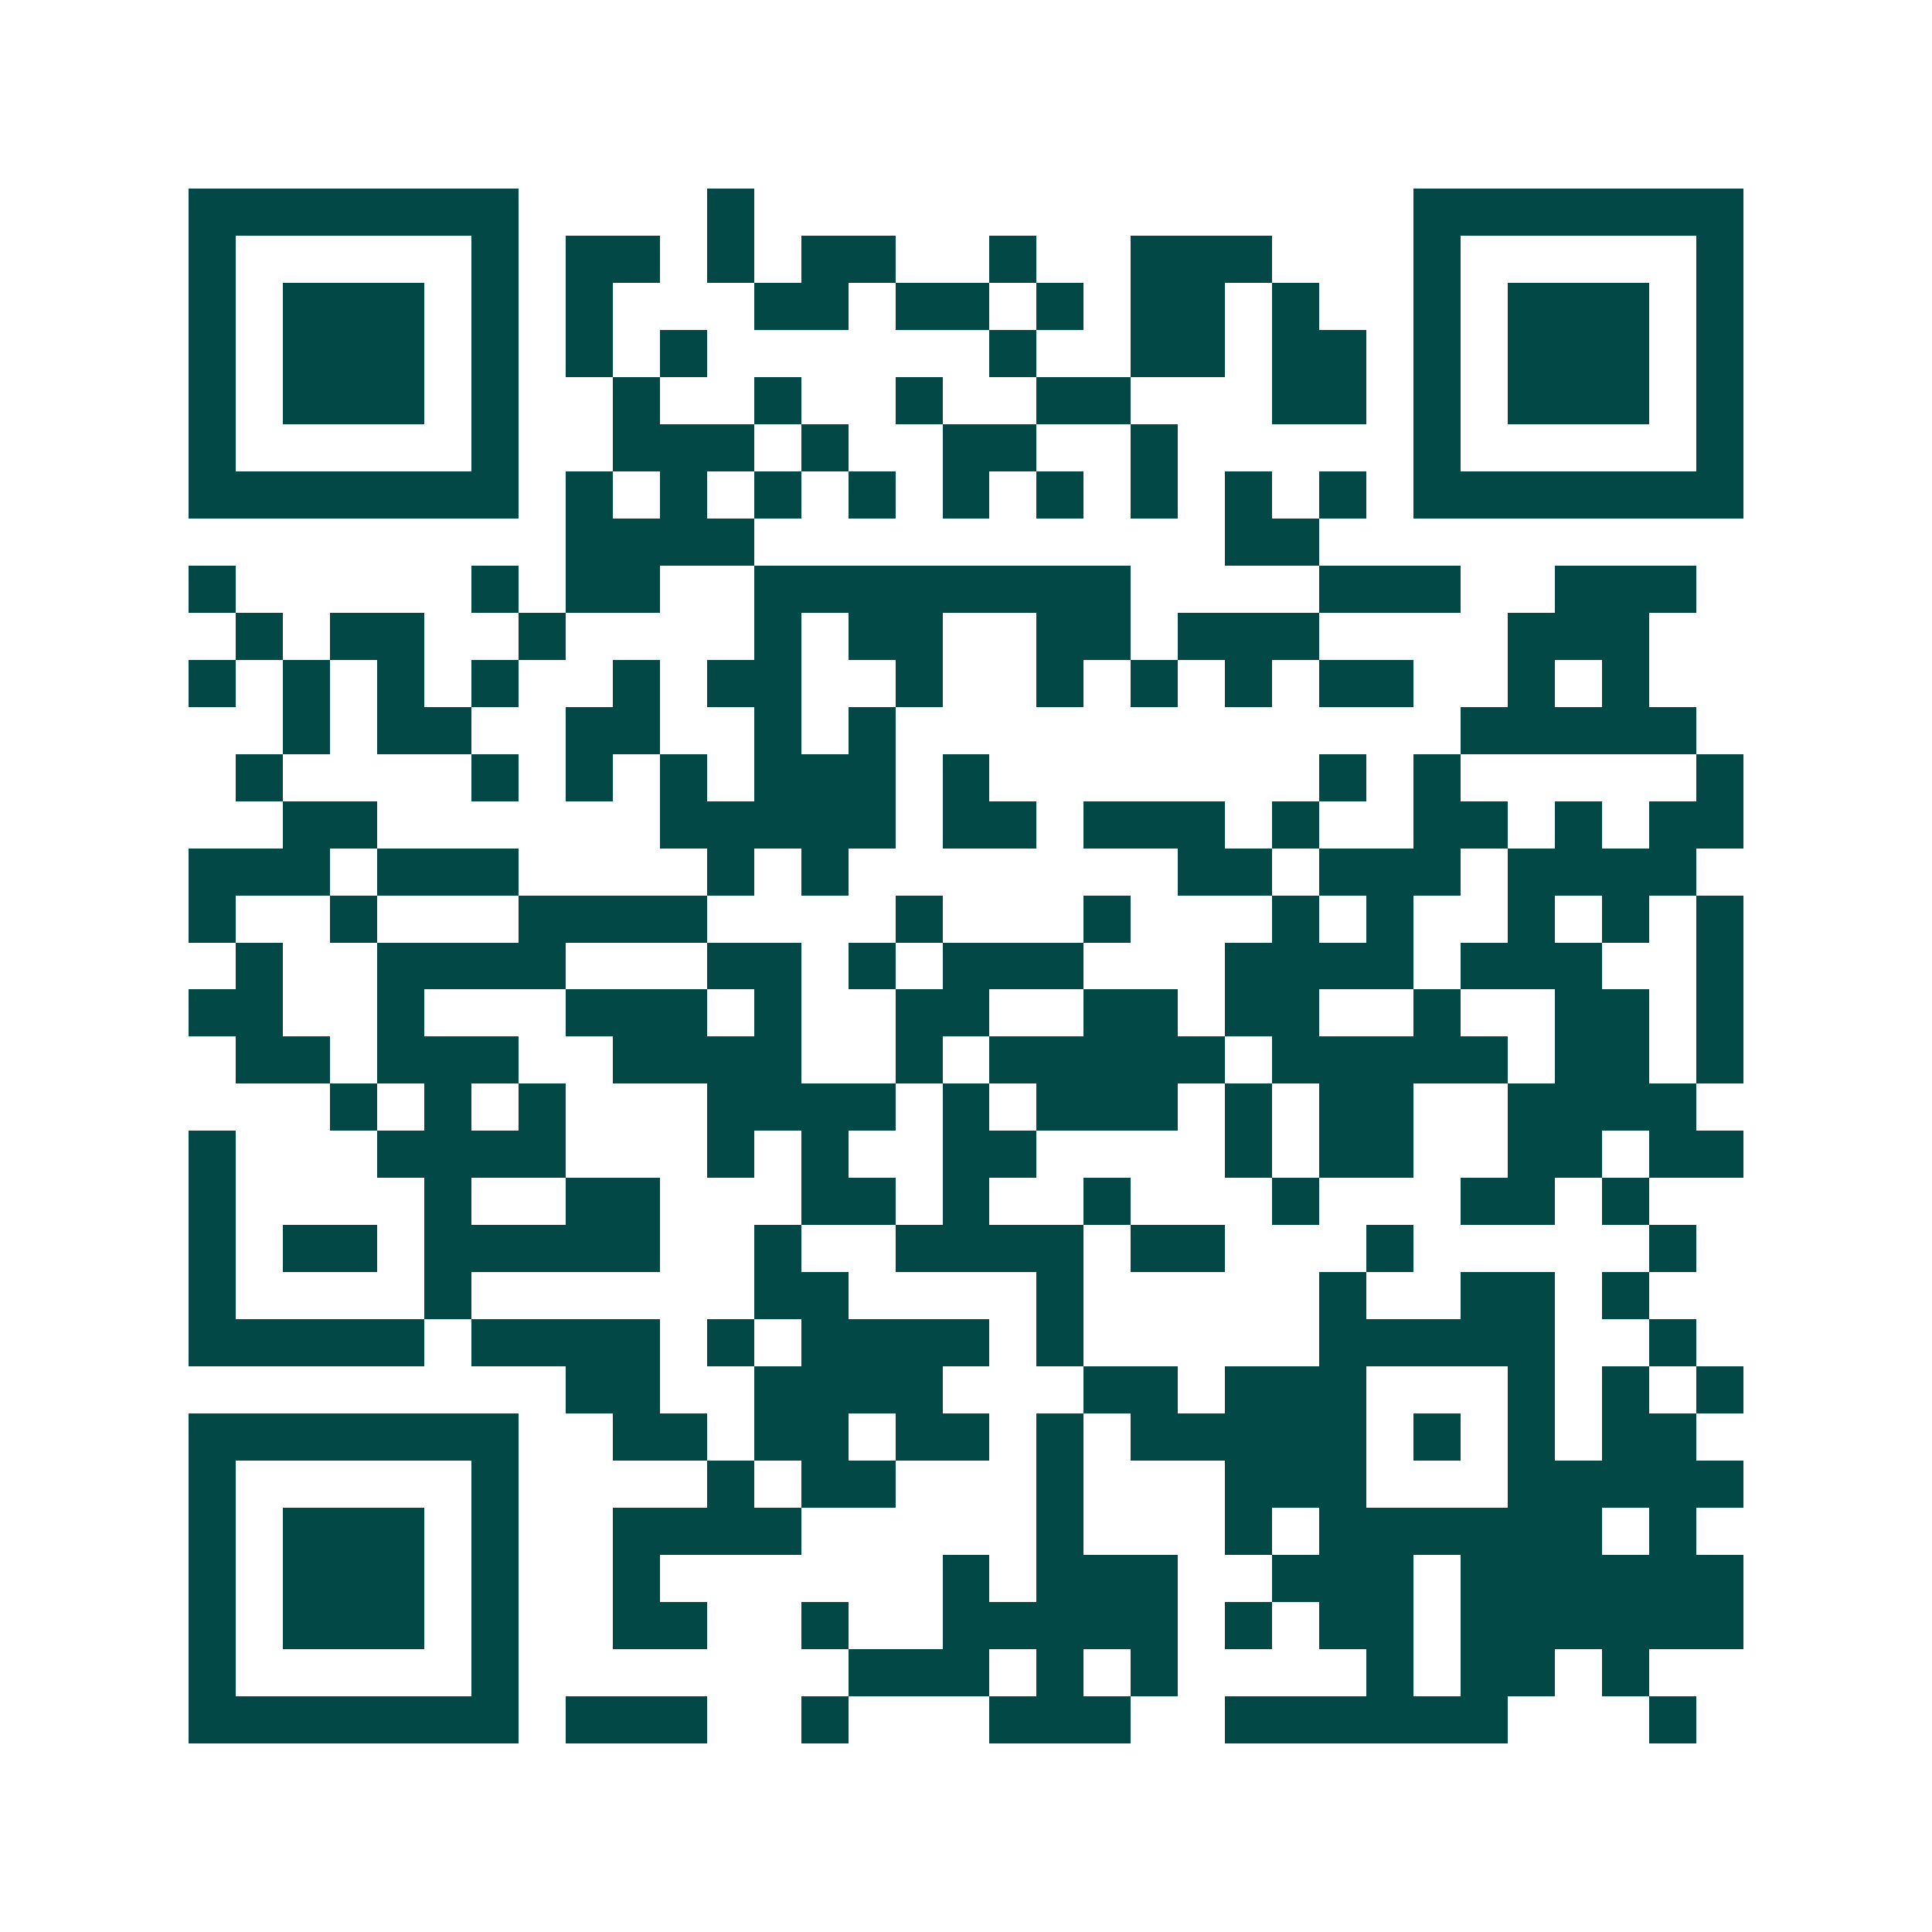 <svg xmlns="http://www.w3.org/2000/svg" width="200" height="200" viewBox="0 0 41 41" shape-rendering="crispEdges"><path fill="#ffffff" d="M0 0h41v41H0z"/><path stroke="#014847" d="M4 4.5h7m4 0h1m14 0h7M4 5.5h1m5 0h1m1 0h2m1 0h1m1 0h2m2 0h1m2 0h3m3 0h1m5 0h1M4 6.5h1m1 0h3m1 0h1m1 0h1m3 0h2m1 0h2m1 0h1m1 0h2m1 0h1m2 0h1m1 0h3m1 0h1M4 7.5h1m1 0h3m1 0h1m1 0h1m1 0h1m6 0h1m2 0h2m1 0h2m1 0h1m1 0h3m1 0h1M4 8.5h1m1 0h3m1 0h1m2 0h1m2 0h1m2 0h1m2 0h2m3 0h2m1 0h1m1 0h3m1 0h1M4 9.5h1m5 0h1m2 0h3m1 0h1m2 0h2m2 0h1m5 0h1m5 0h1M4 10.5h7m1 0h1m1 0h1m1 0h1m1 0h1m1 0h1m1 0h1m1 0h1m1 0h1m1 0h1m1 0h7M12 11.5h4m10 0h2M4 12.5h1m5 0h1m1 0h2m2 0h8m4 0h3m2 0h3M5 13.5h1m1 0h2m2 0h1m4 0h1m1 0h2m2 0h2m1 0h3m4 0h3M4 14.5h1m1 0h1m1 0h1m1 0h1m2 0h1m1 0h2m2 0h1m2 0h1m1 0h1m1 0h1m1 0h2m2 0h1m1 0h1M6 15.5h1m1 0h2m2 0h2m2 0h1m1 0h1m12 0h5M5 16.5h1m4 0h1m1 0h1m1 0h1m1 0h3m1 0h1m7 0h1m1 0h1m5 0h1M6 17.5h2m6 0h5m1 0h2m1 0h3m1 0h1m2 0h2m1 0h1m1 0h2M4 18.5h3m1 0h3m4 0h1m1 0h1m7 0h2m1 0h3m1 0h4M4 19.5h1m2 0h1m3 0h4m4 0h1m3 0h1m3 0h1m1 0h1m2 0h1m1 0h1m1 0h1M5 20.5h1m2 0h4m3 0h2m1 0h1m1 0h3m3 0h4m1 0h3m2 0h1M4 21.5h2m2 0h1m3 0h3m1 0h1m2 0h2m2 0h2m1 0h2m2 0h1m2 0h2m1 0h1M5 22.5h2m1 0h3m2 0h4m2 0h1m1 0h5m1 0h5m1 0h2m1 0h1M7 23.5h1m1 0h1m1 0h1m3 0h4m1 0h1m1 0h3m1 0h1m1 0h2m2 0h4M4 24.5h1m3 0h4m3 0h1m1 0h1m2 0h2m4 0h1m1 0h2m2 0h2m1 0h2M4 25.5h1m4 0h1m2 0h2m3 0h2m1 0h1m2 0h1m3 0h1m3 0h2m1 0h1M4 26.5h1m1 0h2m1 0h5m2 0h1m2 0h4m1 0h2m3 0h1m5 0h1M4 27.5h1m4 0h1m6 0h2m4 0h1m5 0h1m2 0h2m1 0h1M4 28.5h5m1 0h4m1 0h1m1 0h4m1 0h1m5 0h5m2 0h1M12 29.5h2m2 0h4m3 0h2m1 0h3m3 0h1m1 0h1m1 0h1M4 30.5h7m2 0h2m1 0h2m1 0h2m1 0h1m1 0h5m1 0h1m1 0h1m1 0h2M4 31.5h1m5 0h1m4 0h1m1 0h2m3 0h1m3 0h3m3 0h5M4 32.5h1m1 0h3m1 0h1m2 0h4m5 0h1m3 0h1m1 0h6m1 0h1M4 33.5h1m1 0h3m1 0h1m2 0h1m6 0h1m1 0h3m2 0h3m1 0h6M4 34.5h1m1 0h3m1 0h1m2 0h2m2 0h1m2 0h5m1 0h1m1 0h2m1 0h6M4 35.5h1m5 0h1m7 0h3m1 0h1m1 0h1m4 0h1m1 0h2m1 0h1M4 36.5h7m1 0h3m2 0h1m3 0h3m2 0h6m3 0h1"/></svg>
